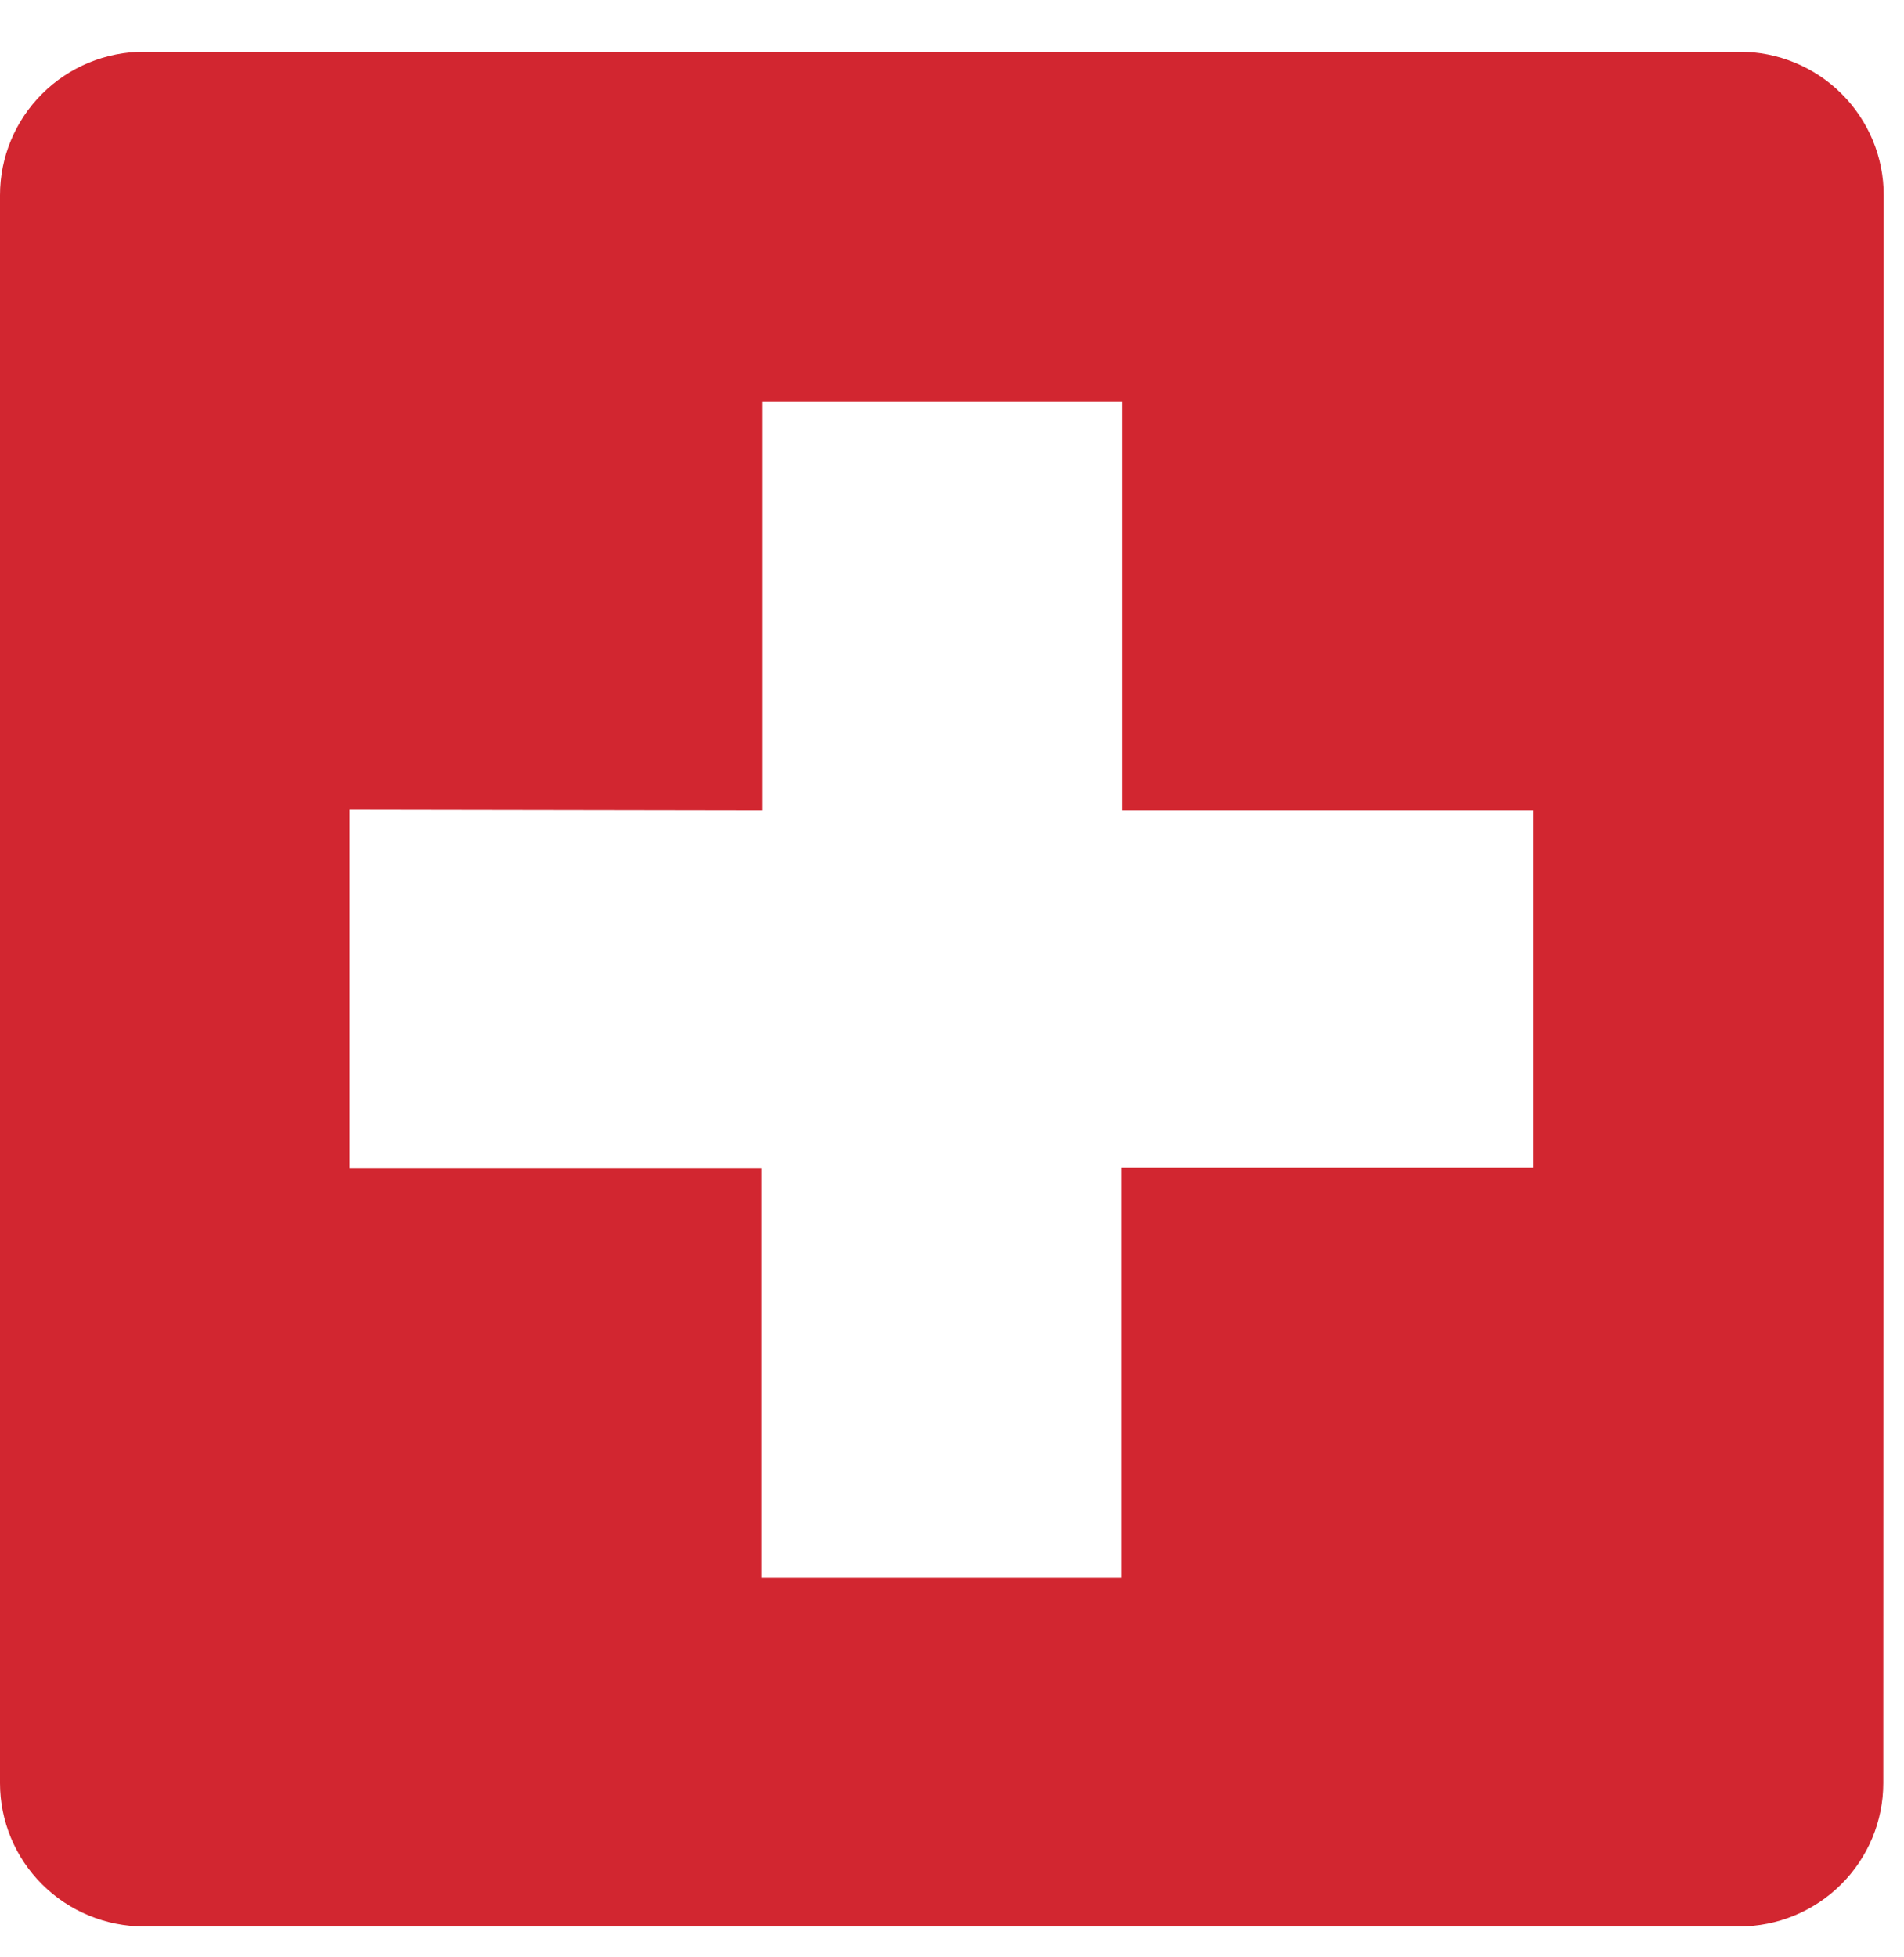 <svg width="36" height="37" viewBox="0 0 36 37" fill="none" xmlns="http://www.w3.org/2000/svg">
    <path
        d="M35.608 33.706C35.608 34.425 35.321 35.114 34.81 35.622C34.3 36.13 33.607 36.416 32.885 36.416H2.723C2.001 36.416 1.308 36.13 0.798 35.622C0.287 35.114 0 34.425 0 33.706L0 3.688C0 2.969 0.287 2.28 0.798 1.772C1.308 1.264 2.001 0.978 2.723 0.978H32.893C33.251 0.978 33.605 1.048 33.935 1.185C34.266 1.321 34.566 1.52 34.819 1.772C35.071 2.023 35.272 2.322 35.409 2.651C35.546 2.98 35.616 3.332 35.616 3.688L35.608 33.706ZM6.611 15.308V22.081H14.396V29.827H21.203V22.073H28.986V15.321H21.214V7.586H14.407V15.321L6.611 15.308Z"
        fill="#D22630" />
</svg>
